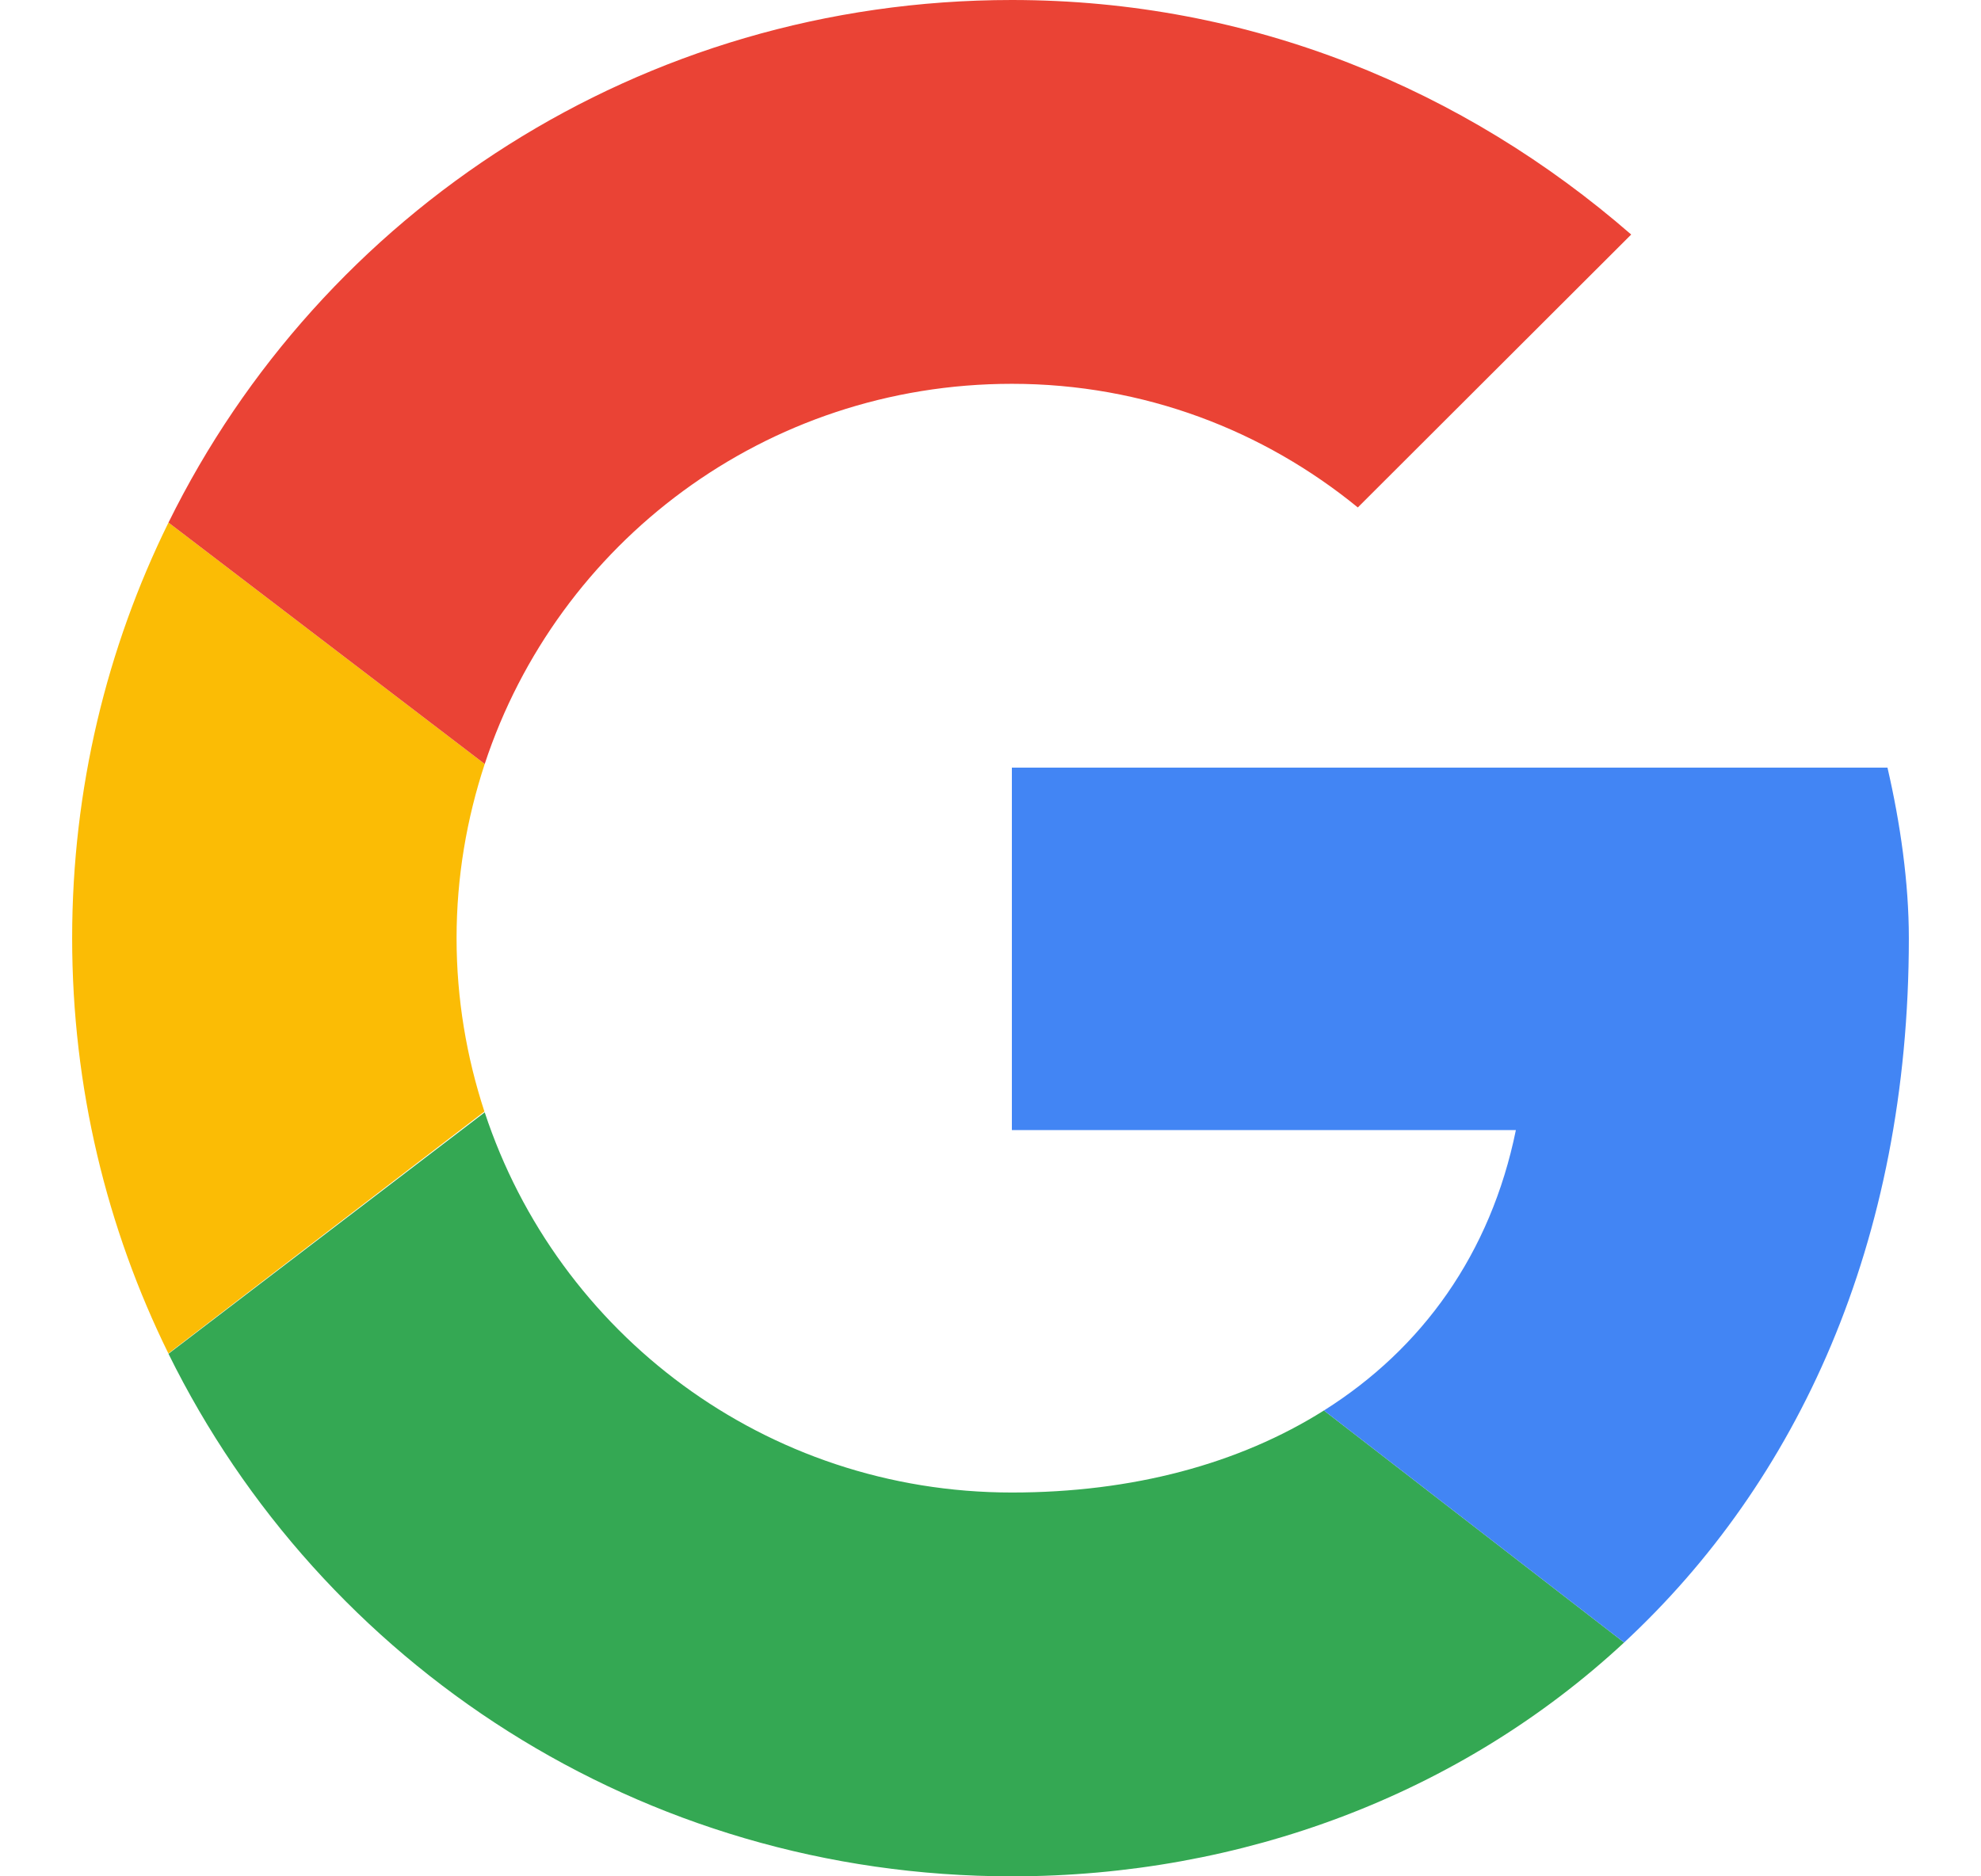<svg width="19" height="18" viewBox="0 0 19 18" fill="none" xmlns="http://www.w3.org/2000/svg">
<g clip-path="url(#clip0_797_9775)">
<path fill-rule="evenodd" clip-rule="evenodd" d="M4.379 9C4.379 8.415 4.476 7.855 4.649 7.329L1.616 5.013C1.025 6.213 0.692 7.566 0.692 9C0.692 10.433 1.025 11.785 1.615 12.984L4.646 10.663C4.475 10.14 4.379 9.582 4.379 9Z" fill="#FBBC05"/>
<path fill-rule="evenodd" clip-rule="evenodd" d="M9.705 3.682C10.975 3.682 12.122 4.132 13.023 4.868L15.645 2.25C14.047 0.859 11.999 0 9.705 0C6.143 0 3.082 2.037 1.616 5.013L4.649 7.329C5.348 5.208 7.34 3.682 9.705 3.682Z" fill="#EA4335"/>
<path fill-rule="evenodd" clip-rule="evenodd" d="M9.705 14.318C7.341 14.318 5.348 12.792 4.649 10.671L1.616 12.987C3.082 15.963 6.143 18 9.705 18C11.903 18 14.002 17.219 15.577 15.757L12.698 13.531C11.886 14.043 10.863 14.318 9.705 14.318Z" fill="#34A853"/>
<path fill-rule="evenodd" clip-rule="evenodd" d="M18.308 9C18.308 8.468 18.226 7.895 18.103 7.364H9.705V10.841H14.539C14.297 12.027 13.64 12.938 12.698 13.531L15.577 15.757C17.232 14.221 18.308 11.934 18.308 9Z" fill="#4285F4"/>
</g>
<defs>
<clipPath id="clip0_797_9775">
<rect width="18" height="18" fill="white" transform="translate(0.5)"/>
</clipPath>
</defs>
</svg>
